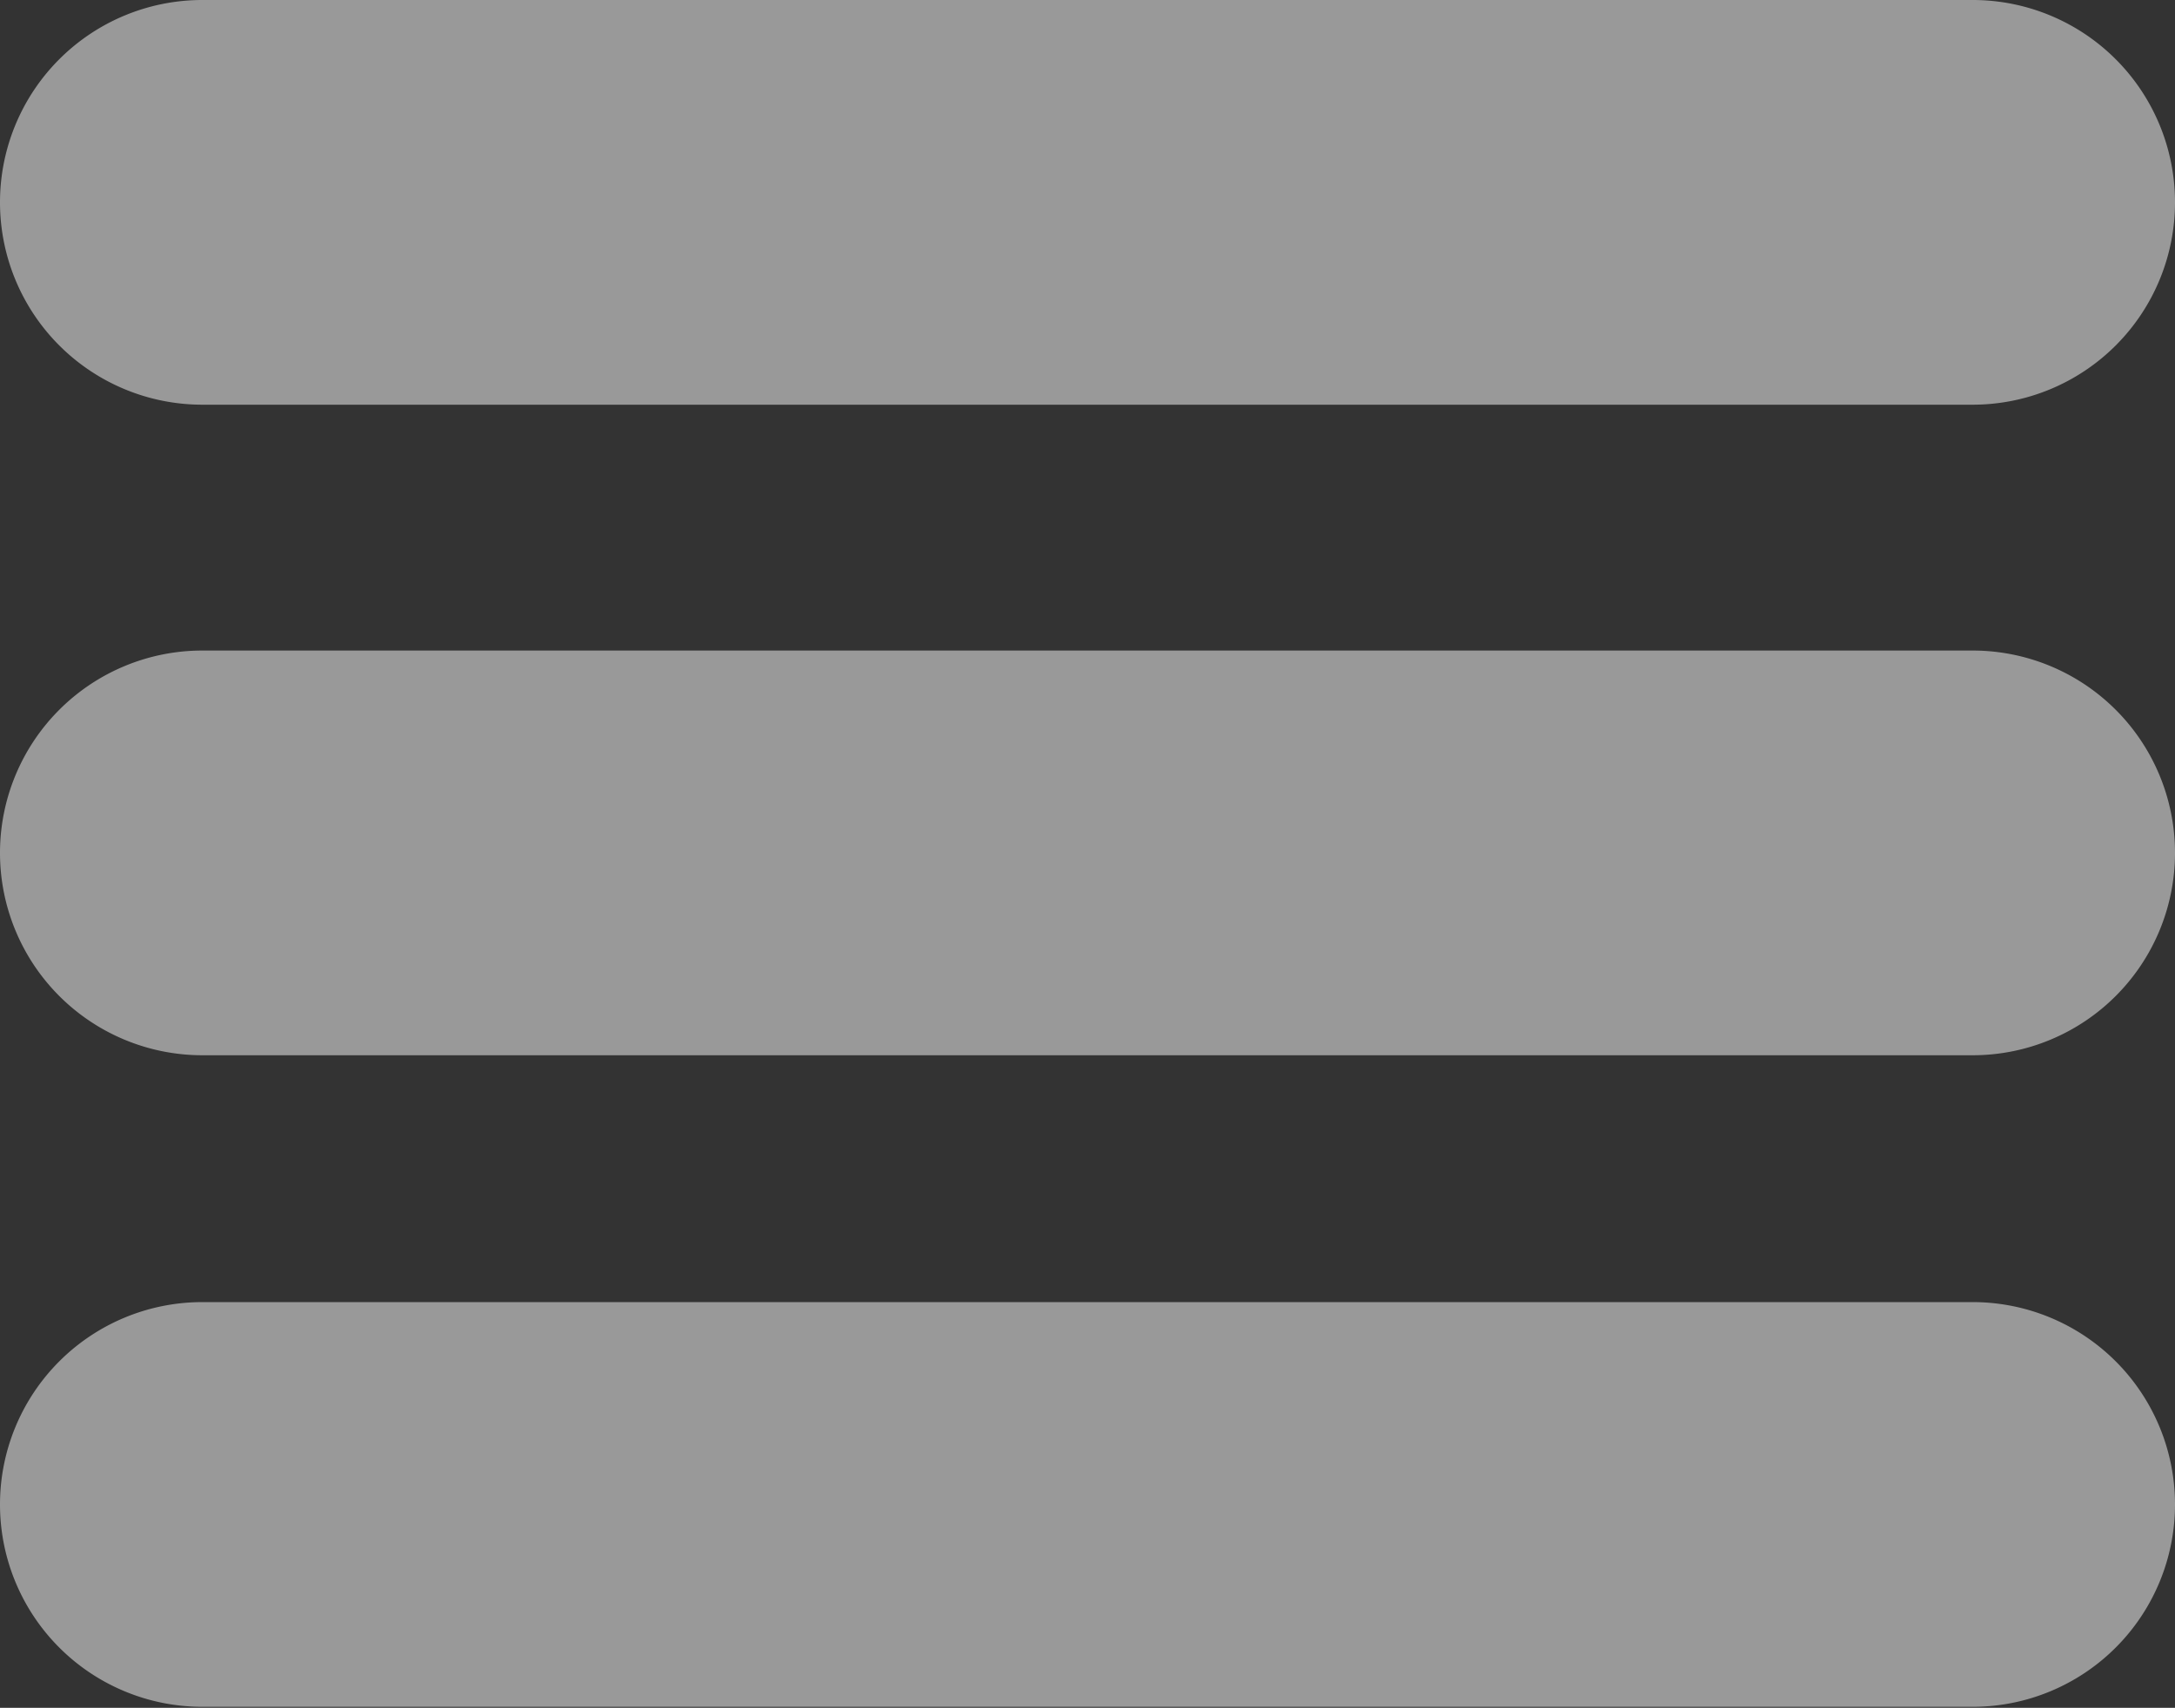 <svg viewBox="0 0 21.5 16.88" xmlns="http://www.w3.org/2000/svg"><rect x="0" y="0" width="21.5" height="16.88" fill="#333333" stroke="none"/><g fill="#fff" transform="translate(-243.63 -260.38)"><path d="m263.13 264.38h-17.5a2 2 0 0 1 0-4h17.5a2 2 0 0 1 0 4z" opacity=".5"/><path d="m263.13 270.81h-17.5a2 2 0 0 1 0-4h17.5a2 2 0 0 1 0 4z" opacity=".5"/><path d="m263.13 277.25h-17.5a2 2 0 0 1 0-4h17.5a2 2 0 0 1 0 4z" opacity=".5"/></g></svg>